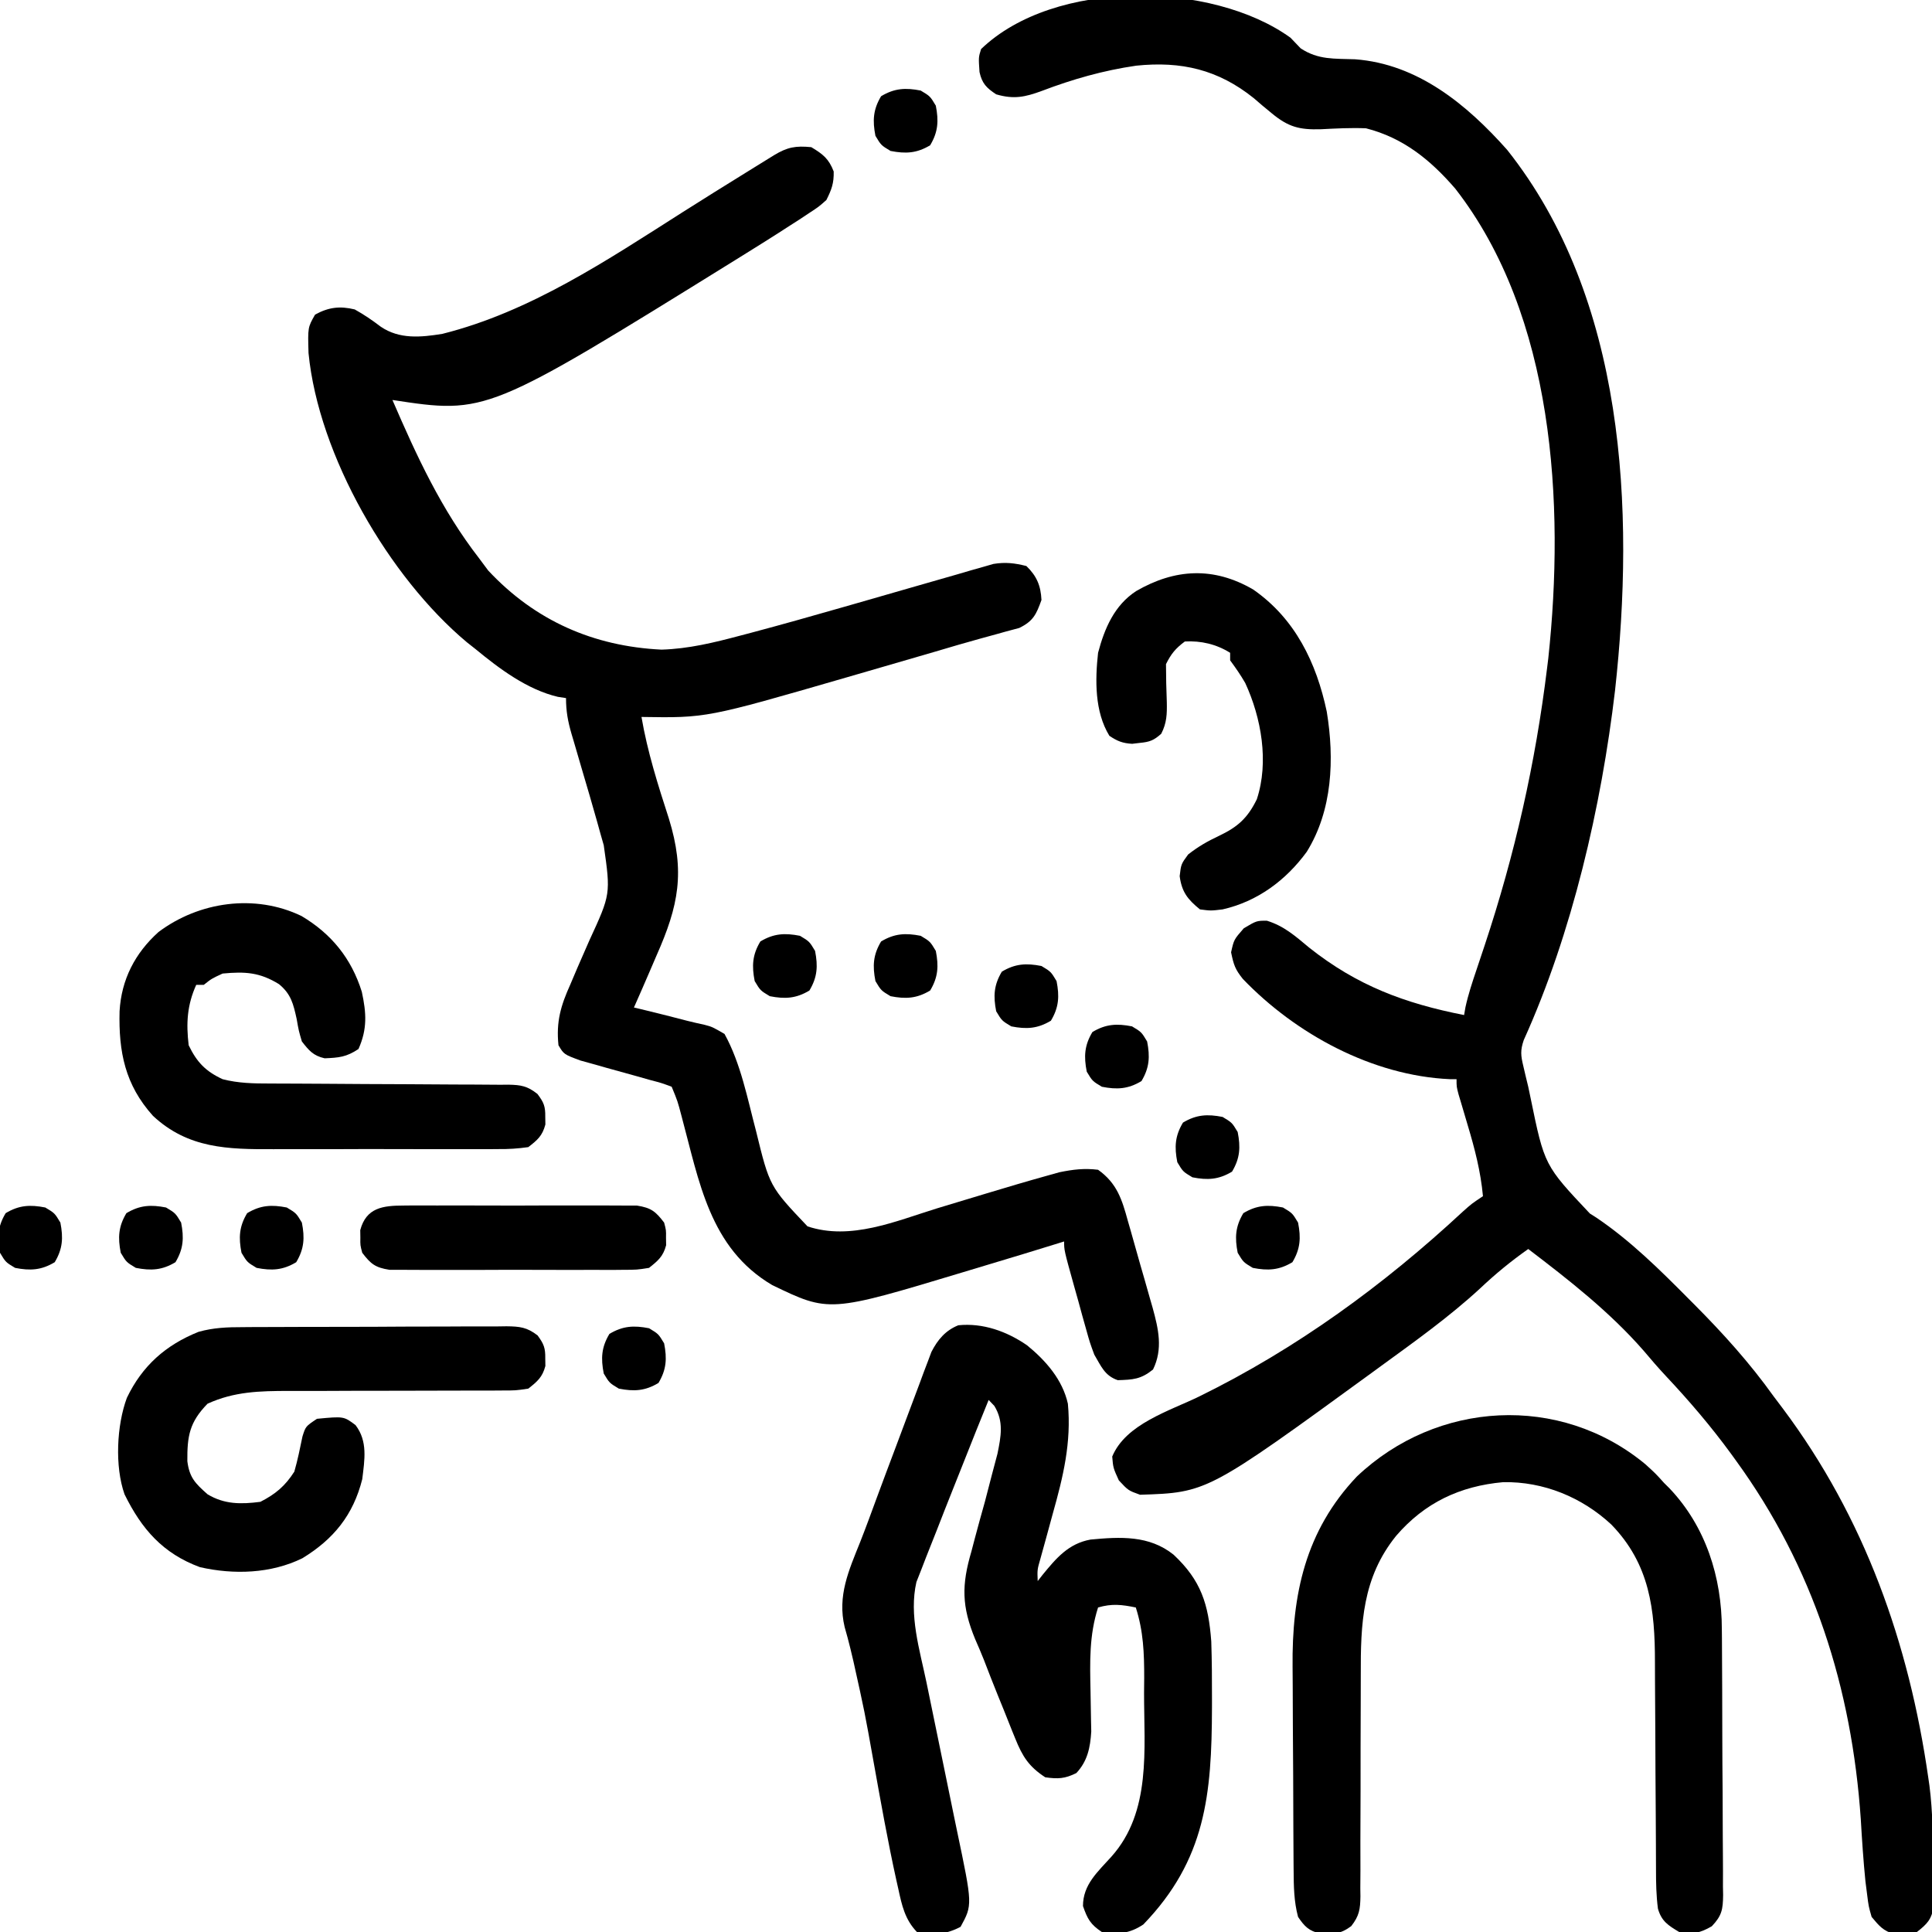 <svg xmlns="http://www.w3.org/2000/svg" width="512" height="512"><path d="M0 0 C0.887 0.928 1.774 1.856 2.688 2.812 C7.37 5.905 11.597 5.506 17.113 5.711 C33.73 6.947 46.76 17.732 57.41 29.711 C88.712 69.127 91.296 125.038 86 173 C82.365 203.776 74.654 237.236 61.811 265.628 C60.87 268.38 61.021 269.733 61.699 272.535 C61.902 273.405 62.105 274.276 62.314 275.172 C62.54 276.105 62.767 277.039 63 278 C63.204 278.981 63.409 279.962 63.62 280.972 C67.29 298.822 67.29 298.822 79.328 311.594 C79.89 311.95 80.452 312.306 81.031 312.673 C90.066 318.764 97.852 326.483 105.5 334.188 C106.003 334.692 106.505 335.196 107.023 335.715 C114.649 343.381 121.707 351.196 128 360 C128.825 361.098 129.652 362.194 130.48 363.289 C152.144 392.245 163.893 425.434 169 461 C169.156 462.073 169.156 462.073 169.315 463.167 C170.218 470.192 170.257 477.238 170.312 484.312 C170.342 485.574 170.371 486.835 170.4 488.135 C170.409 489.345 170.417 490.554 170.426 491.801 C170.44 492.896 170.455 493.99 170.47 495.118 C169.892 498.663 168.788 499.813 166 502 C164 502.531 164 502.531 162 502.5 C161.34 502.51 160.68 502.521 160 502.531 C157.078 501.755 155.924 500.307 154 498 C153.203 495.22 153.203 495.22 152.805 492.059 C152.584 490.326 152.584 490.326 152.358 488.558 C151.805 483.065 151.446 477.573 151.125 472.062 C148.737 437.312 138.599 405.327 118 377 C117.593 376.437 117.186 375.875 116.766 375.295 C111.448 368.013 105.682 361.269 99.512 354.699 C97.476 352.512 95.539 350.292 93.625 348 C84.655 337.709 73.818 329.239 63 321 C58.457 324.202 54.288 327.616 50.25 331.438 C42.058 338.99 32.997 345.449 24 352 C23.083 352.671 23.083 352.671 22.147 353.356 C-22.063 385.55 -22.063 385.55 -39.875 386.125 C-43 385 -43 385 -45.5 382.312 C-47 379 -47 379 -47.25 376 C-43.645 367.349 -32.13 363.945 -24.181 360.071 C1.587 347.418 24.666 330.591 45.688 311.066 C48 309 48 309 51 307 C50.39 300.432 48.831 294.432 46.938 288.125 C46.382 286.253 45.828 284.381 45.277 282.508 C45.032 281.689 44.787 280.871 44.535 280.028 C44 278 44 278 44 276 C43.122 275.996 43.122 275.996 42.227 275.992 C21.714 275.068 1.399 264.049 -12.625 249.438 C-14.674 246.867 -15.048 245.766 -15.75 242.375 C-15 239 -15 239 -12.375 236 C-9 234 -9 234 -6.285 233.992 C-1.693 235.401 1.282 238.087 4.938 241.125 C17.632 251.194 30.206 255.888 46 259 C46.118 258.32 46.235 257.639 46.357 256.938 C47.105 253.521 48.171 250.302 49.293 246.988 C49.761 245.59 50.228 244.192 50.695 242.793 C50.939 242.063 51.183 241.332 51.434 240.58 C59.457 216.431 64.912 192.288 68 167 C68.105 166.153 68.209 165.305 68.317 164.432 C72.702 123.541 69.885 73.704 43.688 40.027 C37.124 32.408 29.889 26.519 20 24 C15.992 23.831 11.992 24.048 7.988 24.254 C2.394 24.405 -0.539 23.7 -5 20 C-5.799 19.34 -6.598 18.68 -7.422 18 C-8.19 17.34 -8.958 16.68 -9.75 16 C-19.178 8.443 -28.939 6.162 -40.91 7.406 C-49.589 8.664 -57.744 10.988 -65.936 14.106 C-70.352 15.727 -73.32 16.37 -78 15 C-80.565 13.312 -81.751 12.131 -82.418 9.098 C-82.687 5.186 -82.687 5.186 -82 3 C-62.554 -15.713 -20.754 -14.989 0 0 Z " fill="#000000" transform="translate(342,10)"></path><path d="M0 0 C3.084 1.85 4.639 3.062 5.938 6.438 C6.013 9.542 5.393 11.227 4 14 C2.006 15.773 2.006 15.773 -0.434 17.375 C-1.783 18.27 -1.783 18.27 -3.16 19.184 C-4.097 19.783 -5.034 20.382 -6 21 C-6.879 21.568 -7.759 22.137 -8.665 22.723 C-11.451 24.503 -14.253 26.256 -17.062 28 C-18.093 28.641 -19.123 29.282 -20.184 29.942 C-86.044 70.789 -86.044 70.789 -111 67 C-104.546 81.936 -98.032 96.053 -88 109 C-87.216 110.052 -86.433 111.104 -85.625 112.188 C-73.18 125.521 -57.681 132.291 -39.684 133.16 C-32.494 132.944 -25.801 131.3 -18.883 129.461 C-17.892 129.2 -16.902 128.939 -15.881 128.671 C-7.725 126.503 0.392 124.204 8.504 121.879 C9.735 121.527 10.967 121.174 12.236 120.811 C19.85 118.632 19.85 118.632 27.458 116.431 C31.219 115.338 34.986 114.264 38.754 113.191 C39.898 112.855 41.041 112.519 42.22 112.172 C43.819 111.721 43.819 111.721 45.451 111.26 C46.381 110.992 47.311 110.723 48.269 110.447 C51.465 109.924 53.867 110.221 57 111 C59.741 113.647 60.819 116.204 61 120 C59.624 123.832 58.832 125.592 55.119 127.414 C53.295 127.903 53.295 127.903 51.434 128.402 C50.744 128.596 50.054 128.79 49.343 128.989 C47.776 129.429 46.207 129.858 44.636 130.28 C40.715 131.351 36.823 132.514 32.926 133.666 C28.459 134.983 23.984 136.275 19.51 137.566 C16.071 138.56 12.634 139.56 9.197 140.561 C-27.775 151.273 -27.775 151.273 -45 151 C-43.425 160.239 -40.629 169.021 -37.746 177.924 C-33.374 192.057 -35.154 201.012 -41 214.188 C-41.58 215.534 -42.158 216.881 -42.734 218.229 C-44.136 221.495 -45.561 224.75 -47 228 C-45.938 228.254 -44.876 228.508 -43.781 228.77 C-40.155 229.645 -36.542 230.567 -32.932 231.509 C-31.395 231.9 -29.847 232.248 -28.297 232.582 C-26.25 233.125 -26.25 233.125 -23 235 C-18.677 242.807 -16.916 252.166 -14.645 260.723 C-11.047 275.417 -11.047 275.417 -1 286 C10.422 289.807 22.314 284.63 33.25 281.25 C35.048 280.704 36.846 280.16 38.645 279.617 C39.525 279.351 40.406 279.086 41.313 278.812 C42.184 278.549 43.055 278.286 43.953 278.016 C44.815 277.755 45.677 277.495 46.565 277.226 C51.818 275.643 57.073 274.076 62.359 272.609 C63.483 272.295 64.607 271.98 65.765 271.655 C69.398 270.919 72.307 270.551 76 271 C81.024 274.582 82.335 278.868 83.895 284.555 C84.132 285.374 84.369 286.194 84.613 287.039 C85.109 288.766 85.597 290.496 86.077 292.228 C86.81 294.865 87.57 297.493 88.334 300.121 C88.814 301.807 89.293 303.493 89.77 305.18 C90.107 306.349 90.107 306.349 90.451 307.541 C91.999 313.185 93.242 318.461 90.562 323.938 C87.327 326.541 85.263 326.63 81.219 326.762 C77.747 325.57 76.834 323.096 75 320 C73.812 316.78 73.812 316.78 72.859 313.359 C72.337 311.507 72.337 311.507 71.805 309.617 C71.453 308.328 71.102 307.039 70.75 305.75 C70.384 304.445 70.017 303.14 69.648 301.836 C67 292.337 67 292.337 67 290 C66.455 290.17 65.91 290.34 65.349 290.516 C59.43 292.357 53.499 294.158 47.561 295.934 C45.146 296.657 42.734 297.385 40.322 298.117 C4.74 308.85 4.74 308.85 -10.379 301.547 C-26.978 291.751 -29.709 274.062 -34.389 256.764 C-35.435 252.788 -35.435 252.788 -37 249 C-39.656 248.01 -39.656 248.01 -42.898 247.16 C-44.1 246.819 -45.301 246.478 -46.539 246.127 C-49.088 245.42 -51.638 244.714 -54.188 244.01 C-55.391 243.668 -56.595 243.325 -57.836 242.973 C-58.945 242.666 -60.054 242.359 -61.197 242.043 C-65.564 240.418 -65.564 240.418 -67 238 C-67.646 231.795 -66.396 227.521 -63.867 221.914 C-63.219 220.391 -62.572 218.867 -61.926 217.344 C-60.904 214.981 -59.874 212.622 -58.831 210.269 C-53.156 197.957 -53.156 197.957 -55 185 C-55.603 182.942 -56.171 180.876 -56.742 178.809 C-58.055 174.093 -59.455 169.402 -60.837 164.706 C-61.524 162.37 -62.203 160.033 -62.883 157.695 C-63.095 156.982 -63.308 156.268 -63.527 155.533 C-64.501 152.171 -65 149.538 -65 146 C-65.715 145.89 -66.431 145.781 -67.168 145.668 C-75.273 143.756 -82.654 138.235 -89 133 C-89.745 132.412 -90.49 131.824 -91.258 131.219 C-111.866 113.99 -130.58 81.755 -133.238 54.562 C-133.435 47.762 -133.435 47.762 -131.5 44.375 C-127.915 42.403 -124.917 42.057 -121 43 C-118.529 44.367 -116.325 45.881 -114.078 47.59 C-109.141 50.94 -103.49 50.404 -97.773 49.477 C-74.479 43.64 -54.055 29.925 -34.02 17.18 C-28.517 13.684 -22.98 10.244 -17.438 6.812 C-16.071 5.965 -16.071 5.965 -14.677 5.1 C-13.412 4.318 -13.412 4.318 -12.121 3.52 C-11.373 3.057 -10.624 2.594 -9.853 2.116 C-6.335 -0.003 -4.153 -0.407 0 0 Z " fill="#000000" transform="translate(215,39)"></path><path d="M0 0 C4.955 4.038 9.404 9.107 10.816 15.48 C11.782 25.717 9.561 34.872 6.816 44.605 C6.242 46.697 5.671 48.79 5.104 50.884 C4.595 52.759 4.073 54.63 3.551 56.5 C2.697 59.454 2.697 59.454 2.816 62.48 C3.241 61.938 3.665 61.395 4.102 60.836 C7.735 56.404 10.957 52.547 16.816 51.48 C24.718 50.736 32.368 50.316 38.816 55.48 C46.133 62.317 48.078 68.616 48.816 78.48 C48.984 83.627 49.013 88.77 49.004 93.918 C49.003 94.628 49.002 95.338 49.001 96.07 C48.935 119.026 47.355 136.327 30.816 153.48 C27.132 155.937 24.096 156.171 19.816 155.48 C16.79 153.463 16.006 152.025 14.816 148.605 C14.816 142.871 18.748 139.535 22.379 135.48 C32.959 123.609 30.996 107.076 31.004 92.105 C31.016 90.805 31.028 89.504 31.041 88.164 C31.051 81.581 30.83 75.766 28.816 69.48 C25.081 68.716 22.468 68.409 18.816 69.48 C16.443 76.878 16.656 83.891 16.816 91.605 C16.868 94.087 16.91 96.569 16.941 99.051 C16.965 100.141 16.988 101.232 17.012 102.356 C16.746 106.61 16.02 110.191 13.066 113.355 C10.036 114.871 8.17 114.96 4.816 114.48 C0.492 111.657 -1.211 108.984 -3.121 104.238 C-3.492 103.331 -3.492 103.331 -3.871 102.405 C-4.655 100.477 -5.419 98.542 -6.184 96.605 C-6.695 95.345 -7.208 94.084 -7.723 92.824 C-9.001 89.679 -10.227 86.517 -11.444 83.348 C-12.174 81.504 -12.966 79.684 -13.758 77.866 C-17.339 69.177 -17.382 63.554 -14.746 54.605 C-14.452 53.484 -14.158 52.362 -13.855 51.206 C-12.998 47.954 -12.094 44.718 -11.184 41.48 C-10.548 39.091 -9.927 36.699 -9.32 34.302 C-8.848 32.447 -8.349 30.598 -7.848 28.75 C-6.908 24.122 -6.129 20.194 -8.684 16.043 C-9.179 15.527 -9.674 15.012 -10.184 14.48 C-12.434 19.988 -14.643 25.511 -16.826 31.046 C-17.797 33.502 -18.774 35.956 -19.756 38.407 C-21.164 41.924 -22.547 45.451 -23.917 48.983 C-24.466 50.388 -25.022 51.789 -25.586 53.188 C-26.39 55.187 -27.166 57.195 -27.938 59.207 C-28.395 60.368 -28.852 61.529 -29.323 62.725 C-31.333 71.493 -28.473 80.63 -26.67 89.27 C-26.232 91.373 -25.801 93.477 -25.372 95.581 C-24.153 101.558 -22.922 107.532 -21.683 113.504 C-20.921 117.178 -20.169 120.853 -19.423 124.529 C-19.139 125.917 -18.852 127.305 -18.561 128.691 C-14.442 148.301 -14.442 148.301 -17.621 154.105 C-21.314 156.087 -25.093 156.505 -29.184 155.48 C-32.369 152.175 -33.184 148.4 -34.125 144.043 C-34.292 143.301 -34.459 142.558 -34.631 141.794 C-36.914 131.462 -38.76 121.041 -40.634 110.629 C-43.045 97.117 -43.045 97.117 -46.023 83.723 C-46.286 82.621 -46.548 81.518 -46.819 80.383 C-47.286 78.472 -47.788 76.568 -48.34 74.68 C-50.32 66.398 -47.251 59.678 -44.213 52.09 C-42.672 48.184 -41.239 44.241 -39.79 40.3 C-38.159 35.877 -36.497 31.466 -34.833 27.055 C-33.975 24.776 -33.122 22.494 -32.273 20.211 C-31.033 16.873 -29.778 13.542 -28.52 10.211 C-28.143 9.191 -27.767 8.172 -27.38 7.121 C-27.019 6.175 -26.658 5.229 -26.287 4.255 C-25.976 3.427 -25.666 2.598 -25.346 1.745 C-23.69 -1.482 -21.633 -3.934 -18.23 -5.309 C-11.676 -5.984 -5.333 -3.674 0 0 Z " fill="#000000" transform="translate(272.184,356.52)"></path><path d="M0 0 C2.75 2.5 2.75 2.5 5 5 C5.684 5.679 5.684 5.679 6.383 6.371 C16.058 16.527 20.294 29.996 20.306 43.761 C20.315 44.585 20.323 45.409 20.332 46.258 C20.355 48.949 20.364 51.64 20.371 54.332 C20.38 56.215 20.389 58.099 20.398 59.982 C20.415 63.913 20.423 67.844 20.426 71.775 C20.431 76.814 20.469 81.852 20.514 86.89 C20.544 90.772 20.551 94.653 20.552 98.535 C20.556 100.394 20.569 102.252 20.59 104.111 C20.617 106.703 20.612 109.293 20.599 111.886 C20.614 112.652 20.629 113.419 20.644 114.208 C20.592 118.03 20.324 119.659 17.65 122.476 C14.387 124.353 12.709 124.618 9 124 C6.077 122.246 4.336 121.163 3.372 117.827 C2.916 114.364 2.855 110.948 2.858 107.463 C2.855 106.72 2.851 105.978 2.848 105.213 C2.84 103.607 2.835 102 2.831 100.393 C2.824 97.839 2.808 95.286 2.79 92.732 C2.738 85.474 2.69 78.215 2.674 70.956 C2.664 66.508 2.634 62.061 2.593 57.614 C2.581 55.93 2.575 54.245 2.578 52.561 C2.592 38.575 1.227 26.52 -9 16 C-16.766 8.783 -26.973 4.588 -37.633 4.789 C-49.097 5.811 -58.46 10.238 -66 19 C-74.972 30.106 -75.433 42.276 -75.38 55.962 C-75.371 58.586 -75.381 61.208 -75.397 63.832 C-75.437 71.281 -75.438 78.729 -75.436 86.178 C-75.436 90.756 -75.455 95.335 -75.485 99.913 C-75.496 102.495 -75.484 105.076 -75.471 107.657 C-75.48 109.236 -75.49 110.814 -75.502 112.393 C-75.492 113.107 -75.482 113.822 -75.472 114.559 C-75.522 117.977 -75.775 119.712 -77.906 122.442 C-80.801 124.596 -82.6 124.576 -86.098 124.387 C-89.106 123.775 -90.309 122.503 -92 120 C-93.109 115.873 -93.145 111.877 -93.177 107.618 C-93.184 106.892 -93.19 106.166 -93.197 105.418 C-93.217 103.022 -93.228 100.626 -93.238 98.23 C-93.242 97.406 -93.246 96.581 -93.251 95.731 C-93.271 91.355 -93.286 86.979 -93.295 82.604 C-93.306 78.127 -93.34 73.65 -93.38 69.174 C-93.407 65.696 -93.415 62.219 -93.418 58.741 C-93.423 57.094 -93.435 55.446 -93.453 53.799 C-93.659 34.588 -90.069 17.674 -76.41 3.285 C-55.219 -16.807 -22.653 -18.711 0 0 Z " fill="#000000" transform="translate(436,388)"></path><path d="M0 0 C7.91 4.696 13.226 11.223 15.992 20.094 C17.207 25.725 17.473 29.95 15.105 35.25 C11.891 37.393 9.931 37.55 6.141 37.711 C3.121 37.027 1.992 35.667 0.105 33.25 C-0.73 30.41 -0.73 30.41 -1.27 27.312 C-2.153 23.312 -2.744 20.708 -5.957 18.062 C-11.06 14.914 -14.939 14.687 -20.895 15.25 C-23.82 16.601 -23.82 16.601 -25.895 18.25 C-26.555 18.25 -27.215 18.25 -27.895 18.25 C-30.321 23.617 -30.586 28.434 -29.895 34.25 C-27.727 38.746 -25.417 41.154 -20.895 43.25 C-16.74 44.321 -12.677 44.395 -8.414 44.392 C-7.678 44.395 -6.943 44.399 -6.185 44.402 C-4.594 44.41 -3.004 44.415 -1.413 44.419 C1.105 44.426 3.622 44.442 6.14 44.46 C13.296 44.512 20.452 44.56 27.608 44.576 C31.99 44.586 36.372 44.615 40.755 44.657 C42.423 44.67 44.092 44.675 45.76 44.672 C48.092 44.67 50.423 44.692 52.754 44.72 C53.443 44.713 54.131 44.707 54.84 44.7 C58.199 44.766 59.857 45.055 62.532 47.158 C64.241 49.43 64.649 50.445 64.605 53.25 C64.621 54.24 64.621 54.24 64.637 55.25 C63.837 58.262 62.569 59.345 60.105 61.25 C57.305 61.645 54.898 61.798 52.099 61.768 C51.295 61.775 50.491 61.782 49.663 61.789 C47.006 61.806 44.349 61.795 41.691 61.781 C39.838 61.784 37.984 61.788 36.131 61.793 C32.242 61.799 28.353 61.79 24.464 61.771 C19.501 61.749 14.539 61.762 9.576 61.786 C5.745 61.8 1.913 61.796 -1.918 61.785 C-3.746 61.783 -5.575 61.786 -7.403 61.795 C-19.465 61.843 -30.044 61.657 -39.363 52.953 C-46.757 44.73 -48.476 36.016 -48.207 25.238 C-47.733 16.853 -44.12 9.847 -37.895 4.25 C-27.165 -3.818 -12.31 -5.938 0 0 Z " fill="#000000" transform="translate(79.895,242.75)"></path><path d="M0 0 C1.221 -0.01 1.221 -0.01 2.466 -0.02 C5.141 -0.039 7.816 -0.043 10.492 -0.045 C12.357 -0.052 14.222 -0.059 16.087 -0.066 C19.989 -0.078 23.891 -0.081 27.793 -0.08 C32.795 -0.08 37.796 -0.107 42.797 -0.142 C46.645 -0.164 50.494 -0.168 54.342 -0.167 C56.187 -0.169 58.031 -0.178 59.875 -0.194 C62.451 -0.213 65.026 -0.207 67.602 -0.195 C68.363 -0.207 69.125 -0.218 69.91 -0.229 C73.428 -0.187 75.317 0.017 78.143 2.196 C79.8 4.466 80.215 5.514 80.171 8.291 C80.187 9.281 80.187 9.281 80.203 10.291 C79.41 13.274 78.09 14.388 75.671 16.291 C72.366 16.789 72.366 16.789 68.384 16.789 C67.656 16.794 66.929 16.8 66.179 16.806 C64.602 16.815 63.026 16.815 61.449 16.807 C58.946 16.794 56.445 16.806 53.942 16.823 C49.525 16.85 45.108 16.855 40.691 16.854 C33.639 16.852 26.587 16.866 19.535 16.909 C17.082 16.919 14.629 16.911 12.176 16.901 C4.536 16.911 -2.256 17.049 -9.329 20.291 C-14.121 25.203 -14.733 28.842 -14.68 35.521 C-14.128 39.875 -12.583 41.406 -9.329 44.291 C-4.852 46.997 -0.423 46.95 4.671 46.291 C8.709 44.235 11.248 42.08 13.671 38.291 C14.555 35.205 15.182 32.113 15.828 28.97 C16.671 26.291 16.671 26.291 19.671 24.291 C26.772 23.614 26.772 23.614 29.894 25.962 C33.17 30.254 32.293 35.144 31.671 40.291 C29.274 49.814 24.075 56.194 15.796 61.248 C7.48 65.33 -2.365 65.648 -11.348 63.603 C-21.147 59.99 -26.777 53.546 -31.329 44.291 C-33.937 36.893 -33.412 26.023 -30.704 18.728 C-26.631 10.241 -20.425 4.734 -11.716 1.243 C-7.761 0.131 -4.072 -0.005 0 0 Z " fill="#000000" transform="translate(64.329,351.709)"></path><path d="M0 0 C11.118 7.712 16.771 19.398 19.508 32.376 C21.572 44.952 21.018 58.531 14.207 69.516 C8.684 77.073 1.149 82.68 -8.098 84.781 C-11.223 85.156 -11.223 85.156 -14.098 84.781 C-17.368 82.129 -18.914 80.159 -19.473 75.969 C-19.098 72.781 -19.098 72.781 -17.223 70.219 C-14.479 68.079 -12.146 66.756 -9.035 65.281 C-4.076 62.923 -1.468 60.577 0.973 55.598 C4.236 45.712 2.168 34.004 -2.098 24.781 C-3.325 22.658 -4.64 20.759 -6.098 18.781 C-6.098 18.121 -6.098 17.461 -6.098 16.781 C-9.75 14.498 -13.809 13.544 -18.098 13.781 C-20.578 15.625 -21.729 17.044 -23.098 19.781 C-23.09 23.14 -23.021 26.485 -22.883 29.84 C-22.818 33.033 -22.885 35.367 -24.359 38.234 C-26.35 40.005 -27.406 40.404 -30.035 40.656 C-30.704 40.736 -31.373 40.816 -32.062 40.898 C-34.587 40.753 -35.999 40.191 -38.098 38.781 C-42.026 32.376 -41.893 23.995 -41.098 16.781 C-39.383 10.299 -36.764 4.16 -30.984 0.41 C-20.719 -5.521 -10.482 -6.09 0 0 Z " fill="#000000" transform="translate(332.098,156.219)"></path><path d="M0 0 C0.696 -0.007 1.393 -0.014 2.11 -0.021 C4.407 -0.039 6.703 -0.027 9 -0.014 C10.599 -0.016 12.198 -0.02 13.797 -0.025 C17.146 -0.031 20.495 -0.023 23.844 -0.004 C28.135 0.019 32.425 0.006 36.716 -0.018 C40.017 -0.033 43.318 -0.028 46.619 -0.018 C48.201 -0.015 49.783 -0.018 51.365 -0.028 C53.577 -0.038 55.788 -0.022 58 0 C59.887 0.005 59.887 0.005 61.812 0.01 C65.555 0.606 66.732 1.543 69 4.518 C69.531 6.518 69.531 6.518 69.5 8.518 C69.515 9.508 69.515 9.508 69.531 10.518 C68.742 13.49 67.399 14.614 65 16.518 C61.812 17.026 61.812 17.026 58 17.035 C57.304 17.042 56.607 17.049 55.89 17.056 C53.593 17.074 51.297 17.062 49 17.049 C47.401 17.052 45.802 17.055 44.203 17.06 C40.854 17.066 37.505 17.058 34.156 17.039 C29.865 17.016 25.575 17.029 21.284 17.053 C17.983 17.068 14.682 17.063 11.381 17.053 C9.799 17.05 8.217 17.053 6.635 17.063 C4.423 17.073 2.212 17.057 0 17.035 C-1.258 17.032 -2.516 17.029 -3.812 17.026 C-7.555 16.429 -8.732 15.492 -11 12.518 C-11.531 10.518 -11.531 10.518 -11.5 8.518 C-11.515 7.528 -11.515 7.528 -11.531 6.518 C-9.94 0.527 -5.495 0.014 0 0 Z " fill="#000000" transform="translate(107,319.482)"></path><path d="M0 0 C2.5 1.5 2.5 1.5 4 4 C4.791 8.021 4.622 10.964 2.5 14.5 C-1.036 16.622 -3.979 16.791 -8 16 C-10.5 14.5 -10.5 14.5 -12 12 C-12.791 7.979 -12.622 5.036 -10.5 1.5 C-6.964 -0.622 -4.021 -0.791 0 0 Z " fill="#000000" transform="translate(172,352)"></path><path d="M0 0 C2.5 1.5 2.5 1.5 4 4 C4.791 8.021 4.622 10.964 2.5 14.5 C-1.036 16.622 -3.979 16.791 -8 16 C-10.5 14.5 -10.5 14.5 -12 12 C-12.791 7.979 -12.622 5.036 -10.5 1.5 C-6.964 -0.622 -4.021 -0.791 0 0 Z " fill="#000000" transform="translate(340,320)"></path><path d="M0 0 C2.5 1.5 2.5 1.5 4 4 C4.791 8.021 4.622 10.964 2.5 14.5 C-1.036 16.622 -3.979 16.791 -8 16 C-10.5 14.5 -10.5 14.5 -12 12 C-12.791 7.979 -12.622 5.036 -10.5 1.5 C-6.964 -0.622 -4.021 -0.791 0 0 Z " fill="#000000" transform="translate(76,320)"></path><path d="M0 0 C2.5 1.5 2.5 1.5 4 4 C4.791 8.021 4.622 10.964 2.5 14.5 C-1.036 16.622 -3.979 16.791 -8 16 C-10.5 14.5 -10.5 14.5 -12 12 C-12.791 7.979 -12.622 5.036 -10.5 1.5 C-6.964 -0.622 -4.021 -0.791 0 0 Z " fill="#000000" transform="translate(44,320)"></path><path d="M0 0 C2.5 1.5 2.5 1.5 4 4 C4.791 8.021 4.622 10.964 2.5 14.5 C-1.036 16.622 -3.979 16.791 -8 16 C-10.5 14.5 -10.5 14.5 -12 12 C-12.791 7.979 -12.622 5.036 -10.5 1.5 C-6.964 -0.622 -4.021 -0.791 0 0 Z " fill="#000000" transform="translate(12,320)"></path><path d="M0 0 C2.5 1.5 2.5 1.5 4 4 C4.791 8.021 4.622 10.964 2.5 14.5 C-1.036 16.622 -3.979 16.791 -8 16 C-10.5 14.5 -10.5 14.5 -12 12 C-12.791 7.979 -12.622 5.036 -10.5 1.5 C-6.964 -0.622 -4.021 -0.791 0 0 Z " fill="#000000" transform="translate(324,296)"></path><path d="M0 0 C2.5 1.5 2.5 1.5 4 4 C4.791 8.021 4.622 10.964 2.5 14.5 C-1.036 16.622 -3.979 16.791 -8 16 C-10.5 14.5 -10.5 14.5 -12 12 C-12.791 7.979 -12.622 5.036 -10.5 1.5 C-6.964 -0.622 -4.021 -0.791 0 0 Z " fill="#000000" transform="translate(300,272)"></path><path d="M0 0 C2.5 1.5 2.5 1.5 4 4 C4.791 8.021 4.622 10.964 2.5 14.5 C-1.036 16.622 -3.979 16.791 -8 16 C-10.5 14.5 -10.5 14.5 -12 12 C-12.791 7.979 -12.622 5.036 -10.5 1.5 C-6.964 -0.622 -4.021 -0.791 0 0 Z " fill="#000000" transform="translate(276,256)"></path><path d="M0 0 C2.5 1.5 2.5 1.5 4 4 C4.791 8.021 4.622 10.964 2.5 14.5 C-1.036 16.622 -3.979 16.791 -8 16 C-10.5 14.5 -10.5 14.5 -12 12 C-12.791 7.979 -12.622 5.036 -10.5 1.5 C-6.964 -0.622 -4.021 -0.791 0 0 Z " fill="#000000" transform="translate(244,248)"></path><path d="M0 0 C2.5 1.5 2.5 1.5 4 4 C4.791 8.021 4.622 10.964 2.5 14.5 C-1.036 16.622 -3.979 16.791 -8 16 C-10.5 14.5 -10.5 14.5 -12 12 C-12.791 7.979 -12.622 5.036 -10.5 1.5 C-6.964 -0.622 -4.021 -0.791 0 0 Z " fill="#000000" transform="translate(212,248)"></path><path d="M0 0 C2.5 1.5 2.5 1.5 4 4 C4.791 8.021 4.622 10.964 2.5 14.5 C-1.036 16.622 -3.979 16.791 -8 16 C-10.5 14.5 -10.5 14.5 -12 12 C-12.791 7.979 -12.622 5.036 -10.5 1.5 C-6.964 -0.622 -4.021 -0.791 0 0 Z " fill="#000000" transform="translate(244,24)"></path></svg>
